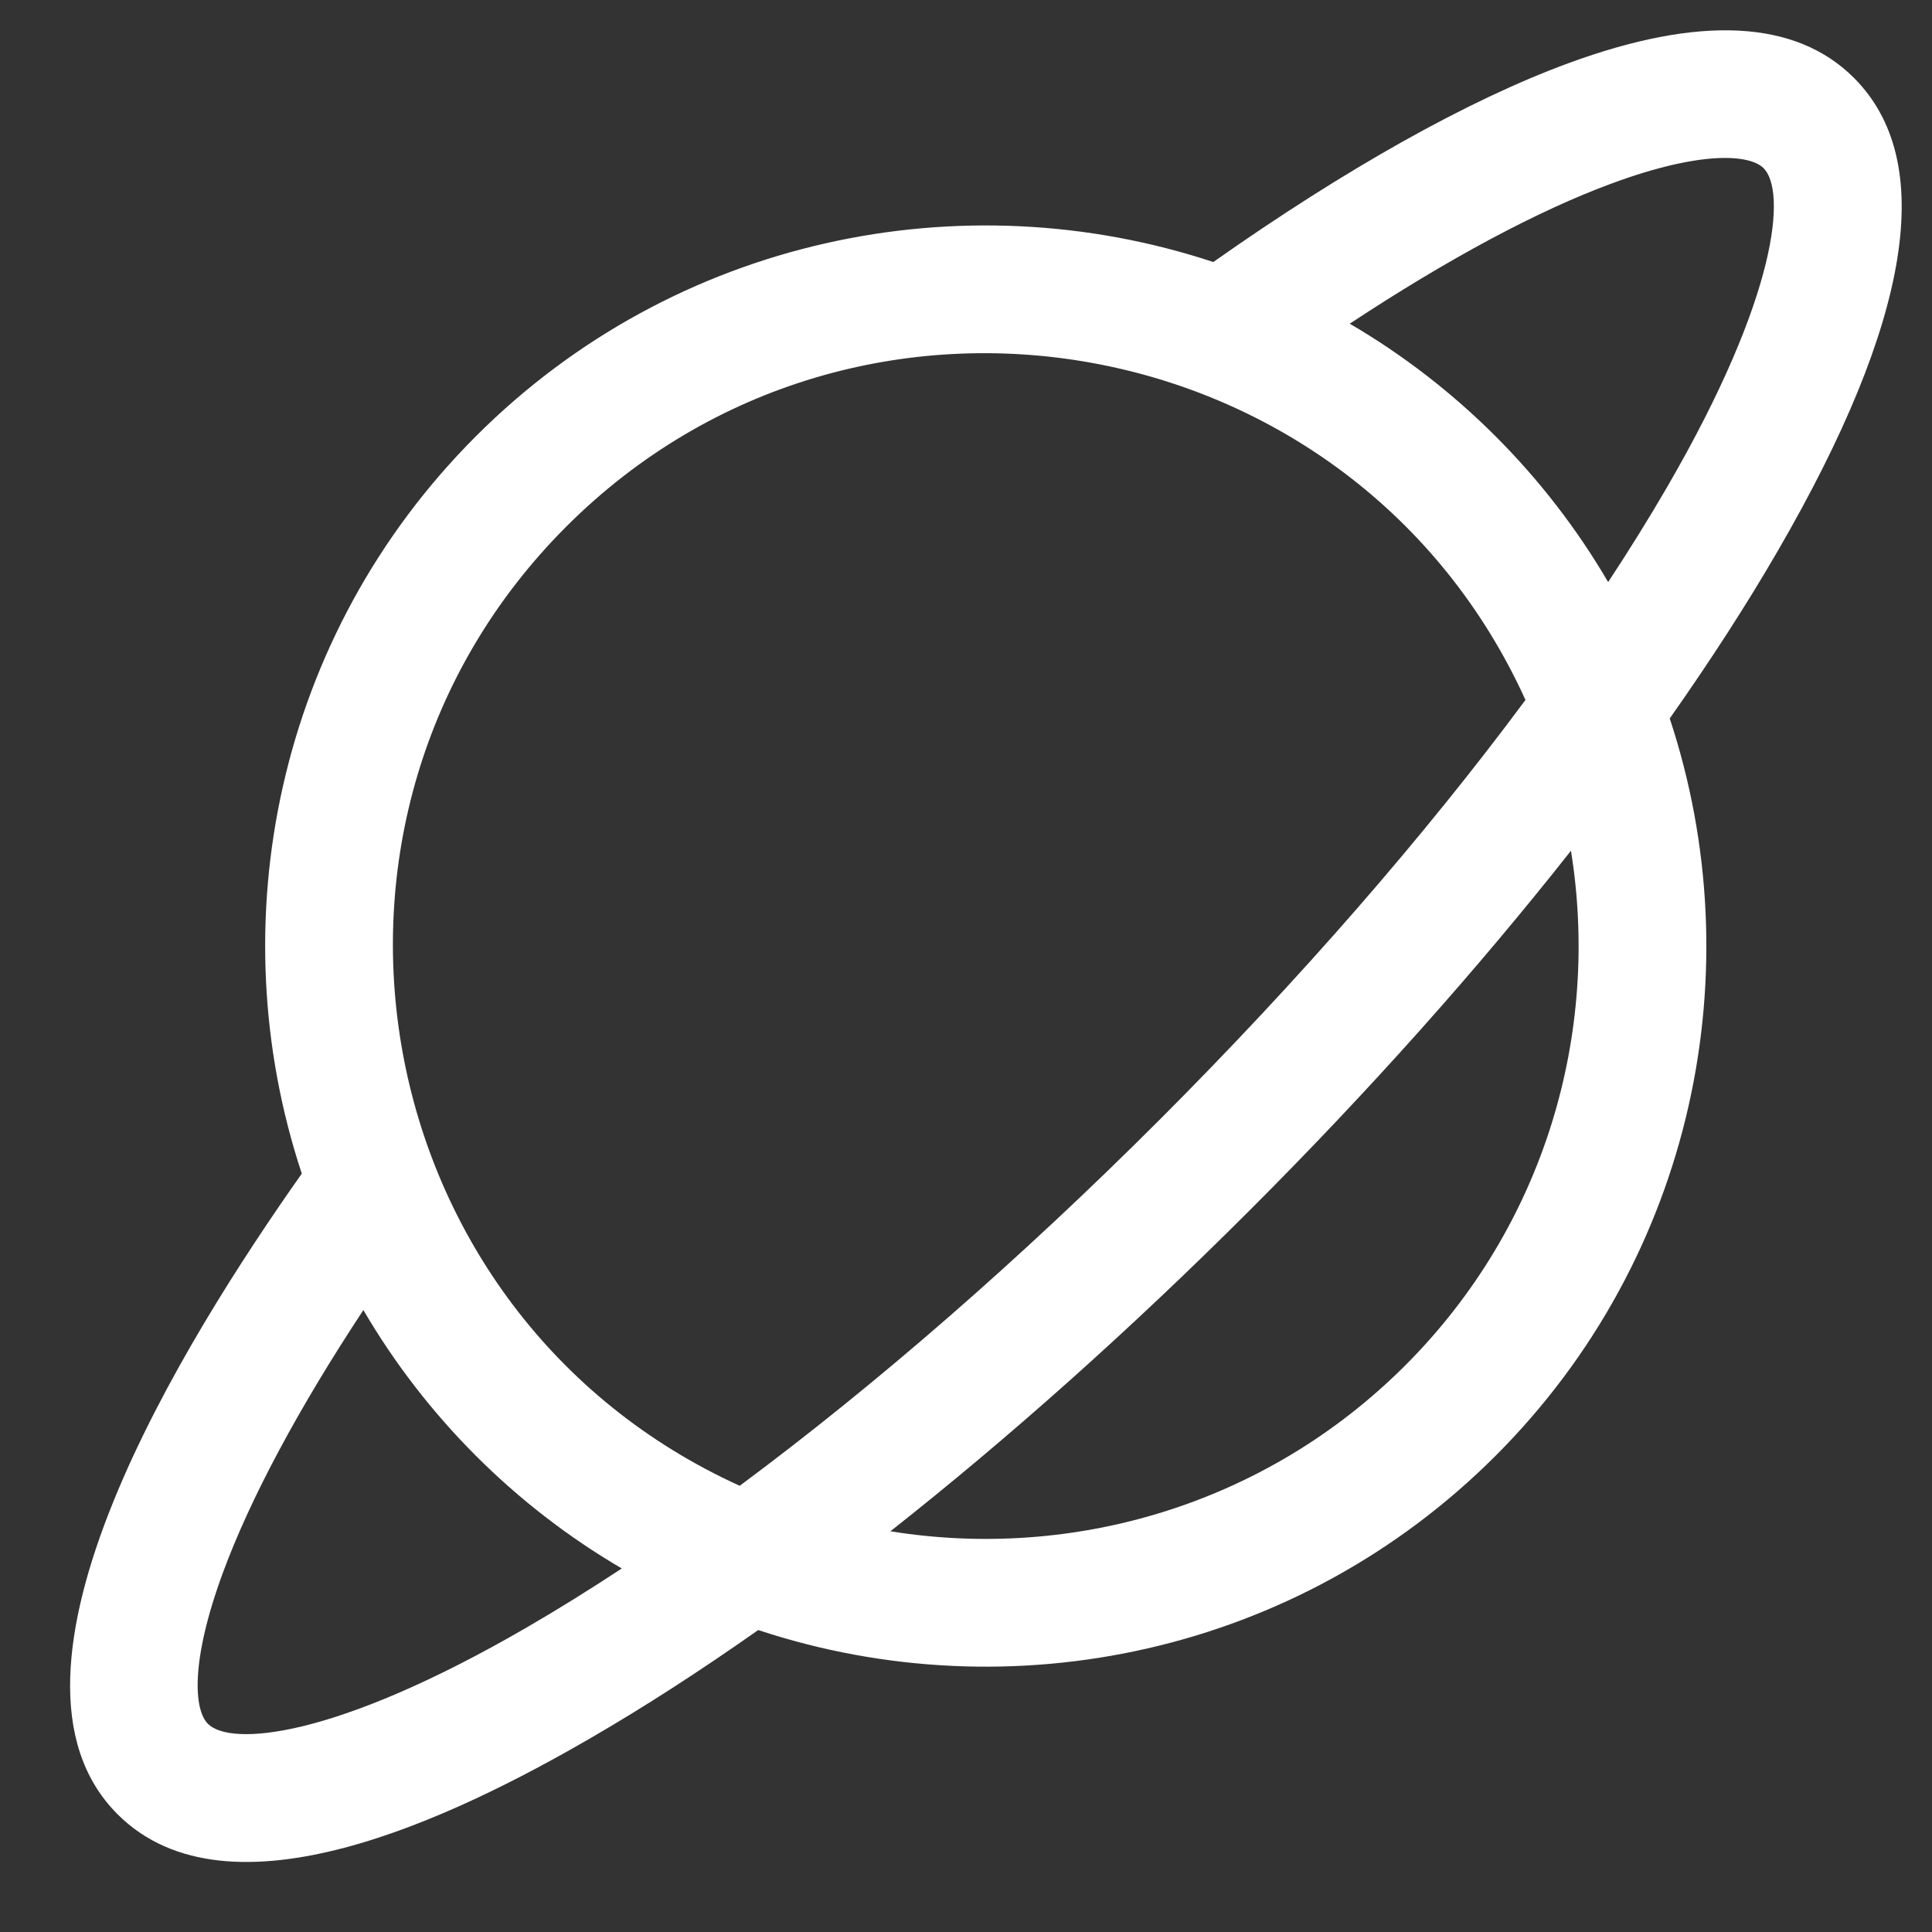 <svg width="24" height="24" viewBox="0 0 24 24" fill="none" xmlns="http://www.w3.org/2000/svg">
<rect x="0" y="0" width="24" height="24" fill="#333333" stroke="none"/>
<path d="M23.03 0.967C22.308 0.245 21.113 0.185 19.478 0.787C18.235 1.245 16.718 2.096 15.072 3.255C11.958 2.225 8.386 2.946 5.912 5.419C3.439 7.893 2.718 11.465 3.749 14.579C2.306 16.626 -0.3 20.776 1.46 22.537C2.844 23.921 5.633 22.579 7.337 21.591C8.005 21.204 8.703 20.753 9.419 20.249C12.559 21.288 16.123 20.54 18.578 18.085C21.052 15.611 21.773 12.04 20.742 8.925C21.246 8.209 21.697 7.512 22.084 6.844C23.746 3.978 24.064 2.001 23.03 0.967ZM6.541 20.218C4.147 21.606 2.862 21.694 2.583 21.414C2.412 21.244 2.359 20.649 2.77 19.534C3.111 18.61 3.707 17.498 4.514 16.274C5.288 17.598 6.399 18.709 7.724 19.484C7.321 19.749 6.926 19.995 6.541 20.218ZM9.189 18.457C4.513 16.331 3.411 10.165 7.035 6.541C10.659 2.918 16.825 4.02 18.95 8.695C17.696 10.386 16.143 12.171 14.404 13.911C12.665 15.65 10.88 17.202 9.189 18.457ZM17.456 16.962C15.718 18.7 13.32 19.387 11.061 19.022C12.533 17.862 14.048 16.511 15.526 15.033C17.005 13.555 18.356 12.039 19.515 10.568C19.88 12.827 19.194 15.224 17.456 16.962ZM20.711 6.048C20.488 6.432 20.243 6.827 19.977 7.231C19.203 5.907 18.093 4.796 16.767 4.021C17.991 3.214 19.103 2.617 20.027 2.277C21.142 1.866 21.737 1.919 21.908 2.089C22.187 2.369 22.099 3.654 20.711 6.048Z" fill="#ffffff"/>
</svg>
